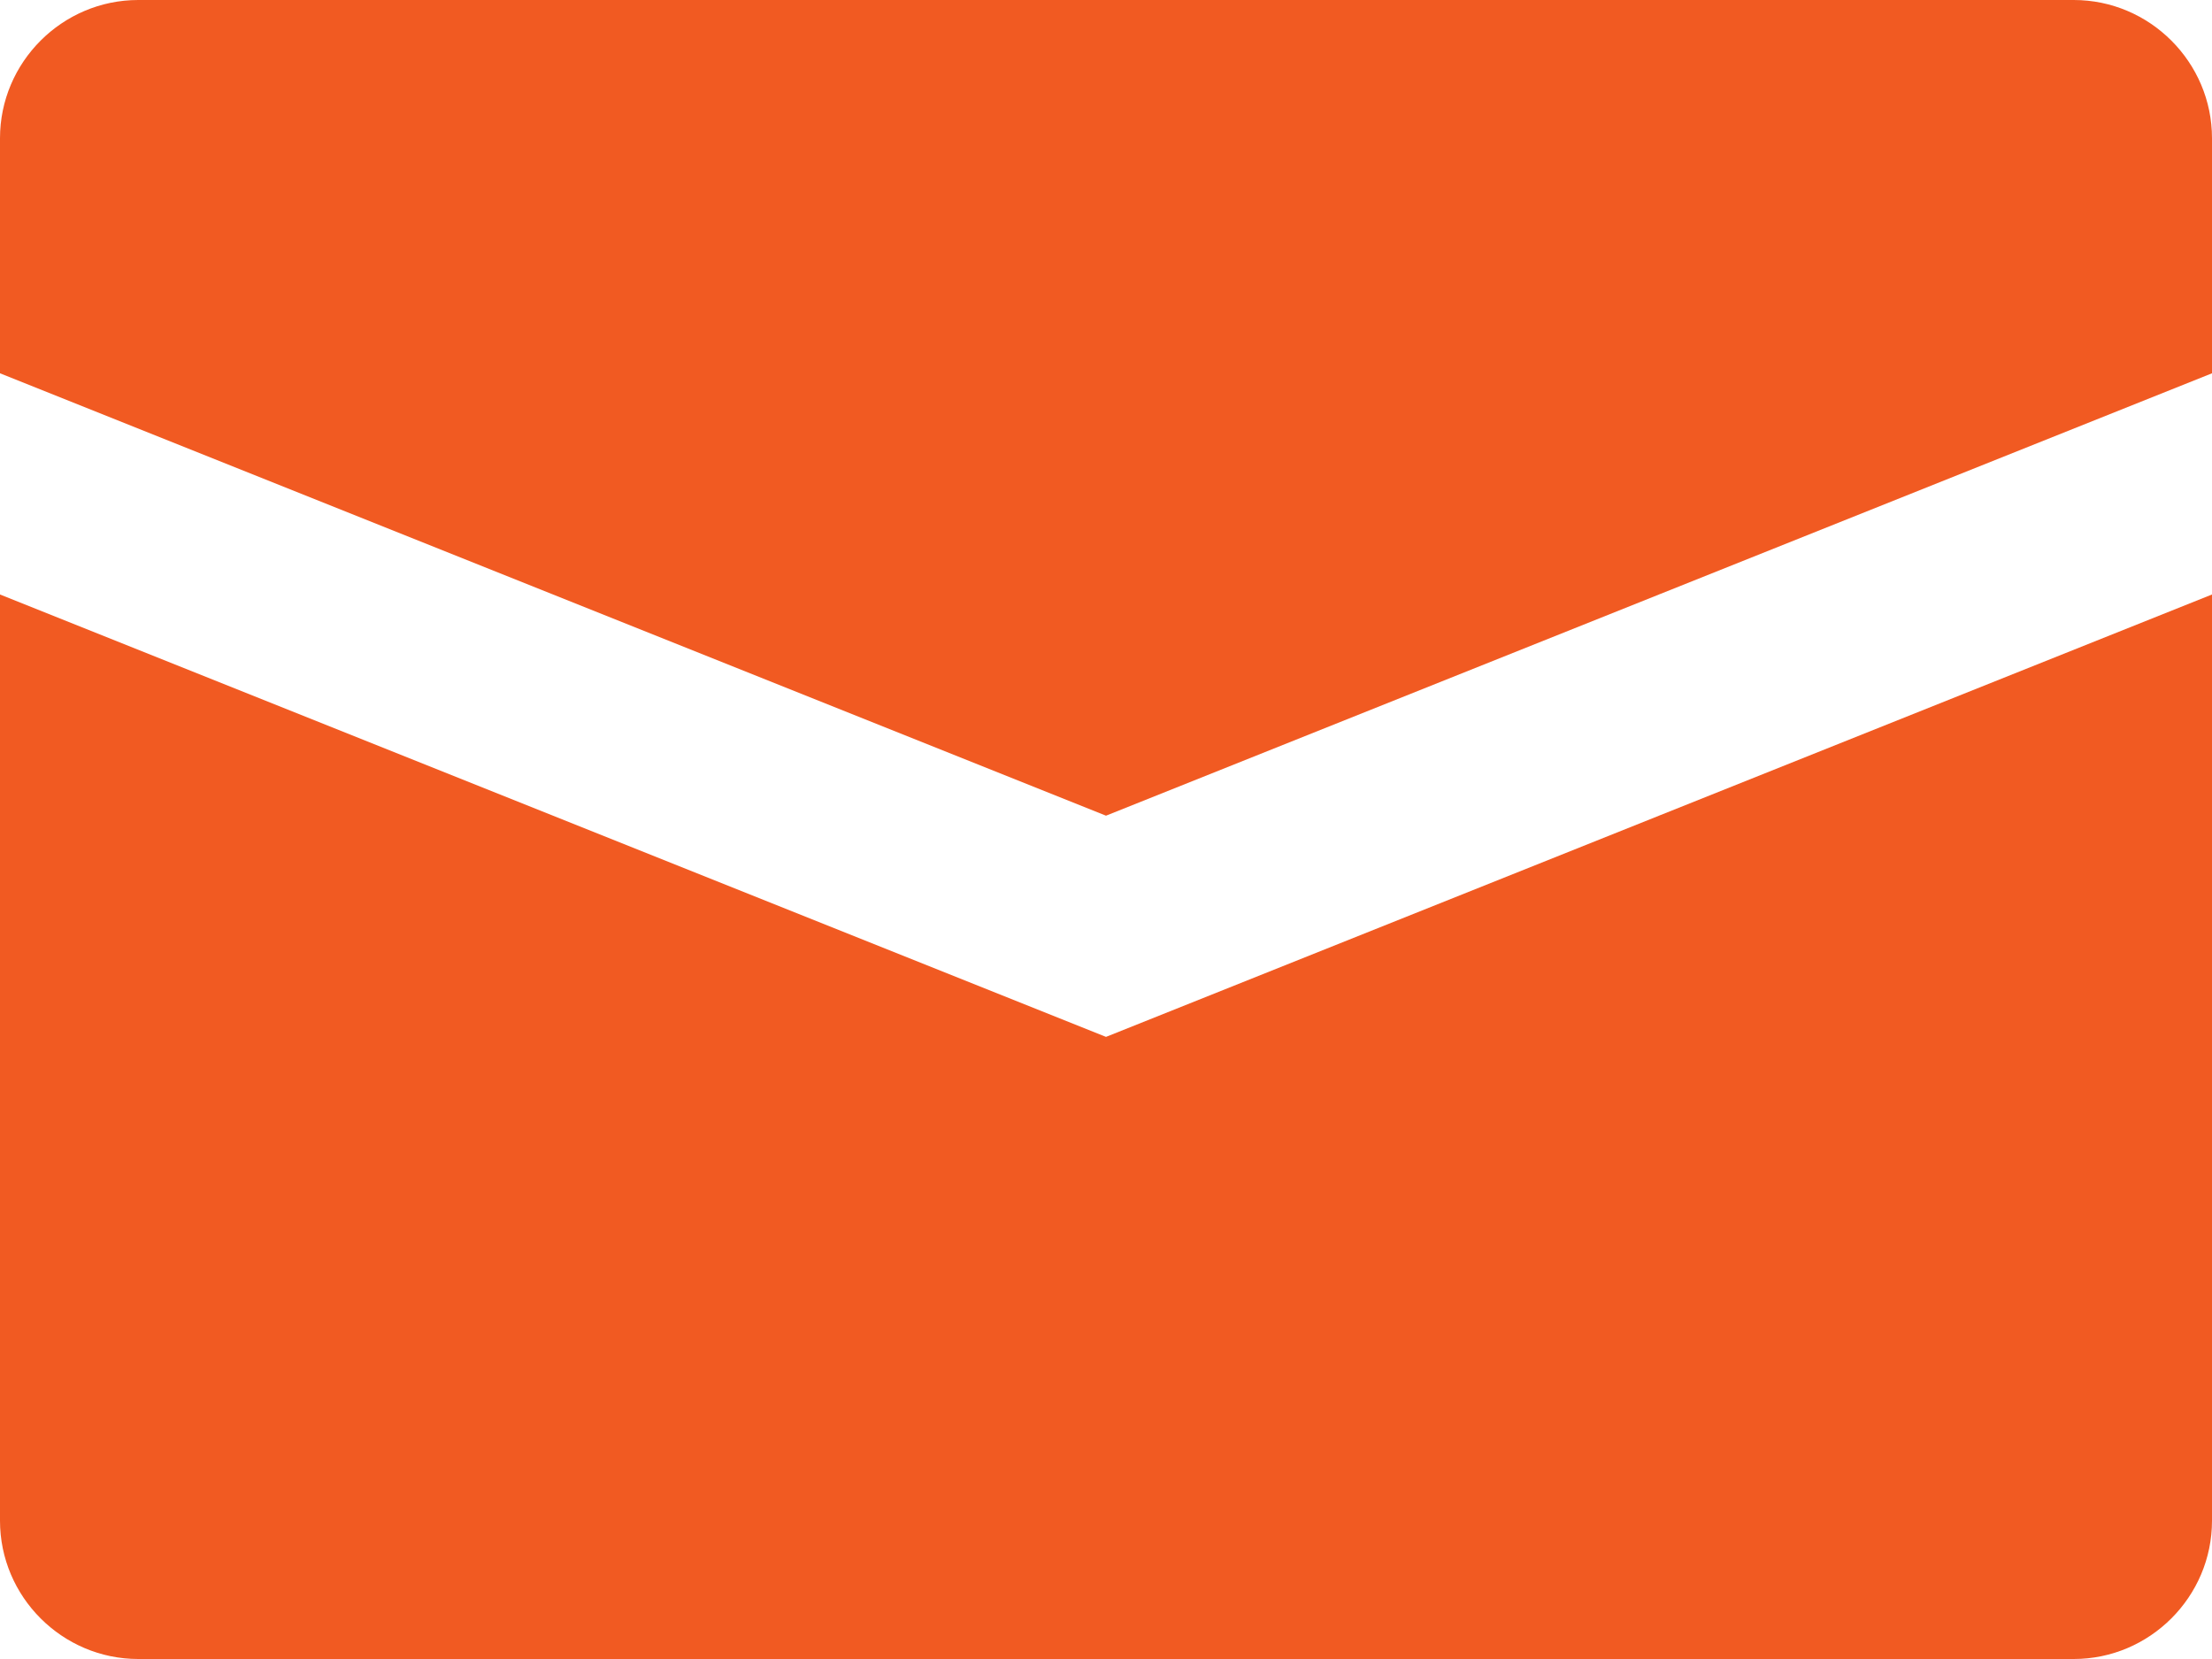 <?xml version="1.0" encoding="utf-8"?>
<!-- Generator: Adobe Illustrator 26.5.0, SVG Export Plug-In . SVG Version: 6.00 Build 0)  -->
<svg version="1.1" id="Layer_1" xmlns="http://www.w3.org/2000/svg" xmlns:xlink="http://www.w3.org/1999/xlink" x="0px" y="0px"
	 viewBox="0 0 32 24" style="enable-background:new 0 0 32 24;" xml:space="preserve">
<style type="text/css">
	.st0{fill:#F15A22;}
</style>
<g>
	<path class="st0" d="M30,0H2C0.9,0,0,0.9,0,2v3.4l16,6.4l16-6.4V2C32,0.9,31.1,0,30,0z M0,8.6V22c0,1.1,0.9,2,2,2h28
		c1.1,0,2-0.9,2-2V8.6L16,15L0,8.6z"/>
</g>
</svg>
